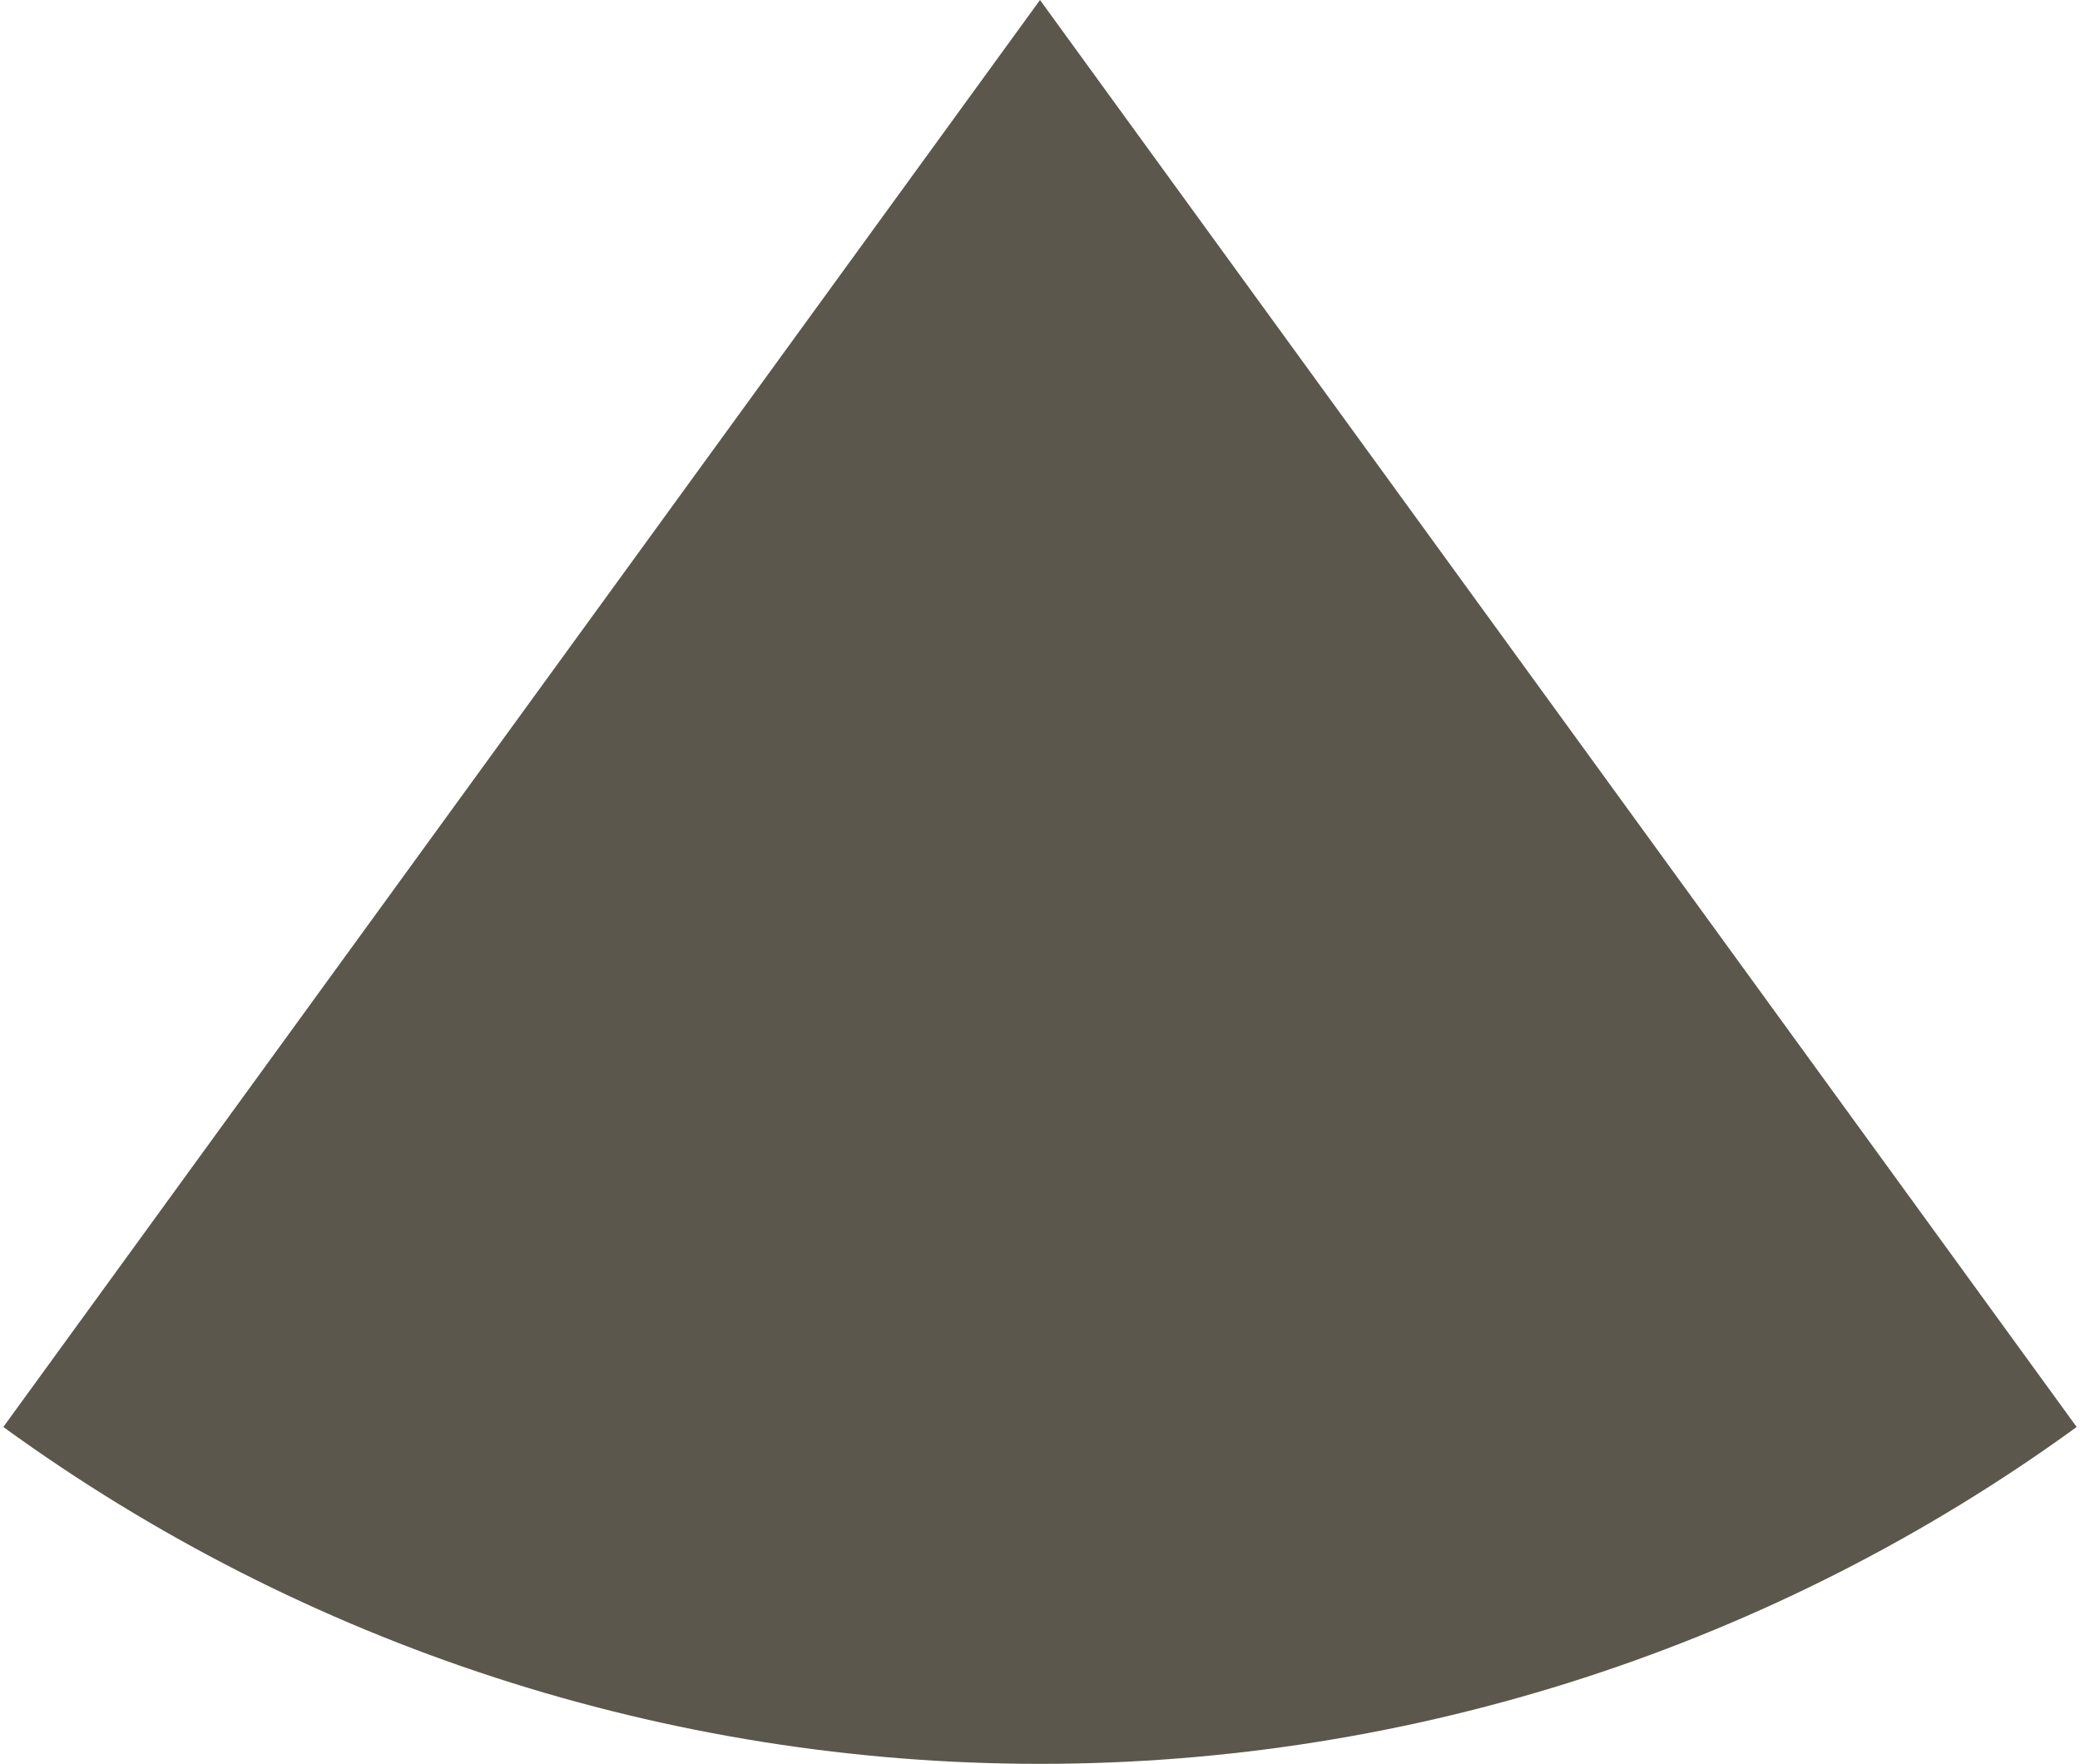 <svg width="434" height="368" viewBox="0 0 434 368" fill="none" xmlns="http://www.w3.org/2000/svg">
<path d="M433.305 297.718C370.433 343.397 294.714 368 217 368C139.286 368 63.567 343.397 0.695 297.718L217 0L433.305 297.718Z" fill="#5B574C"/>
</svg>
